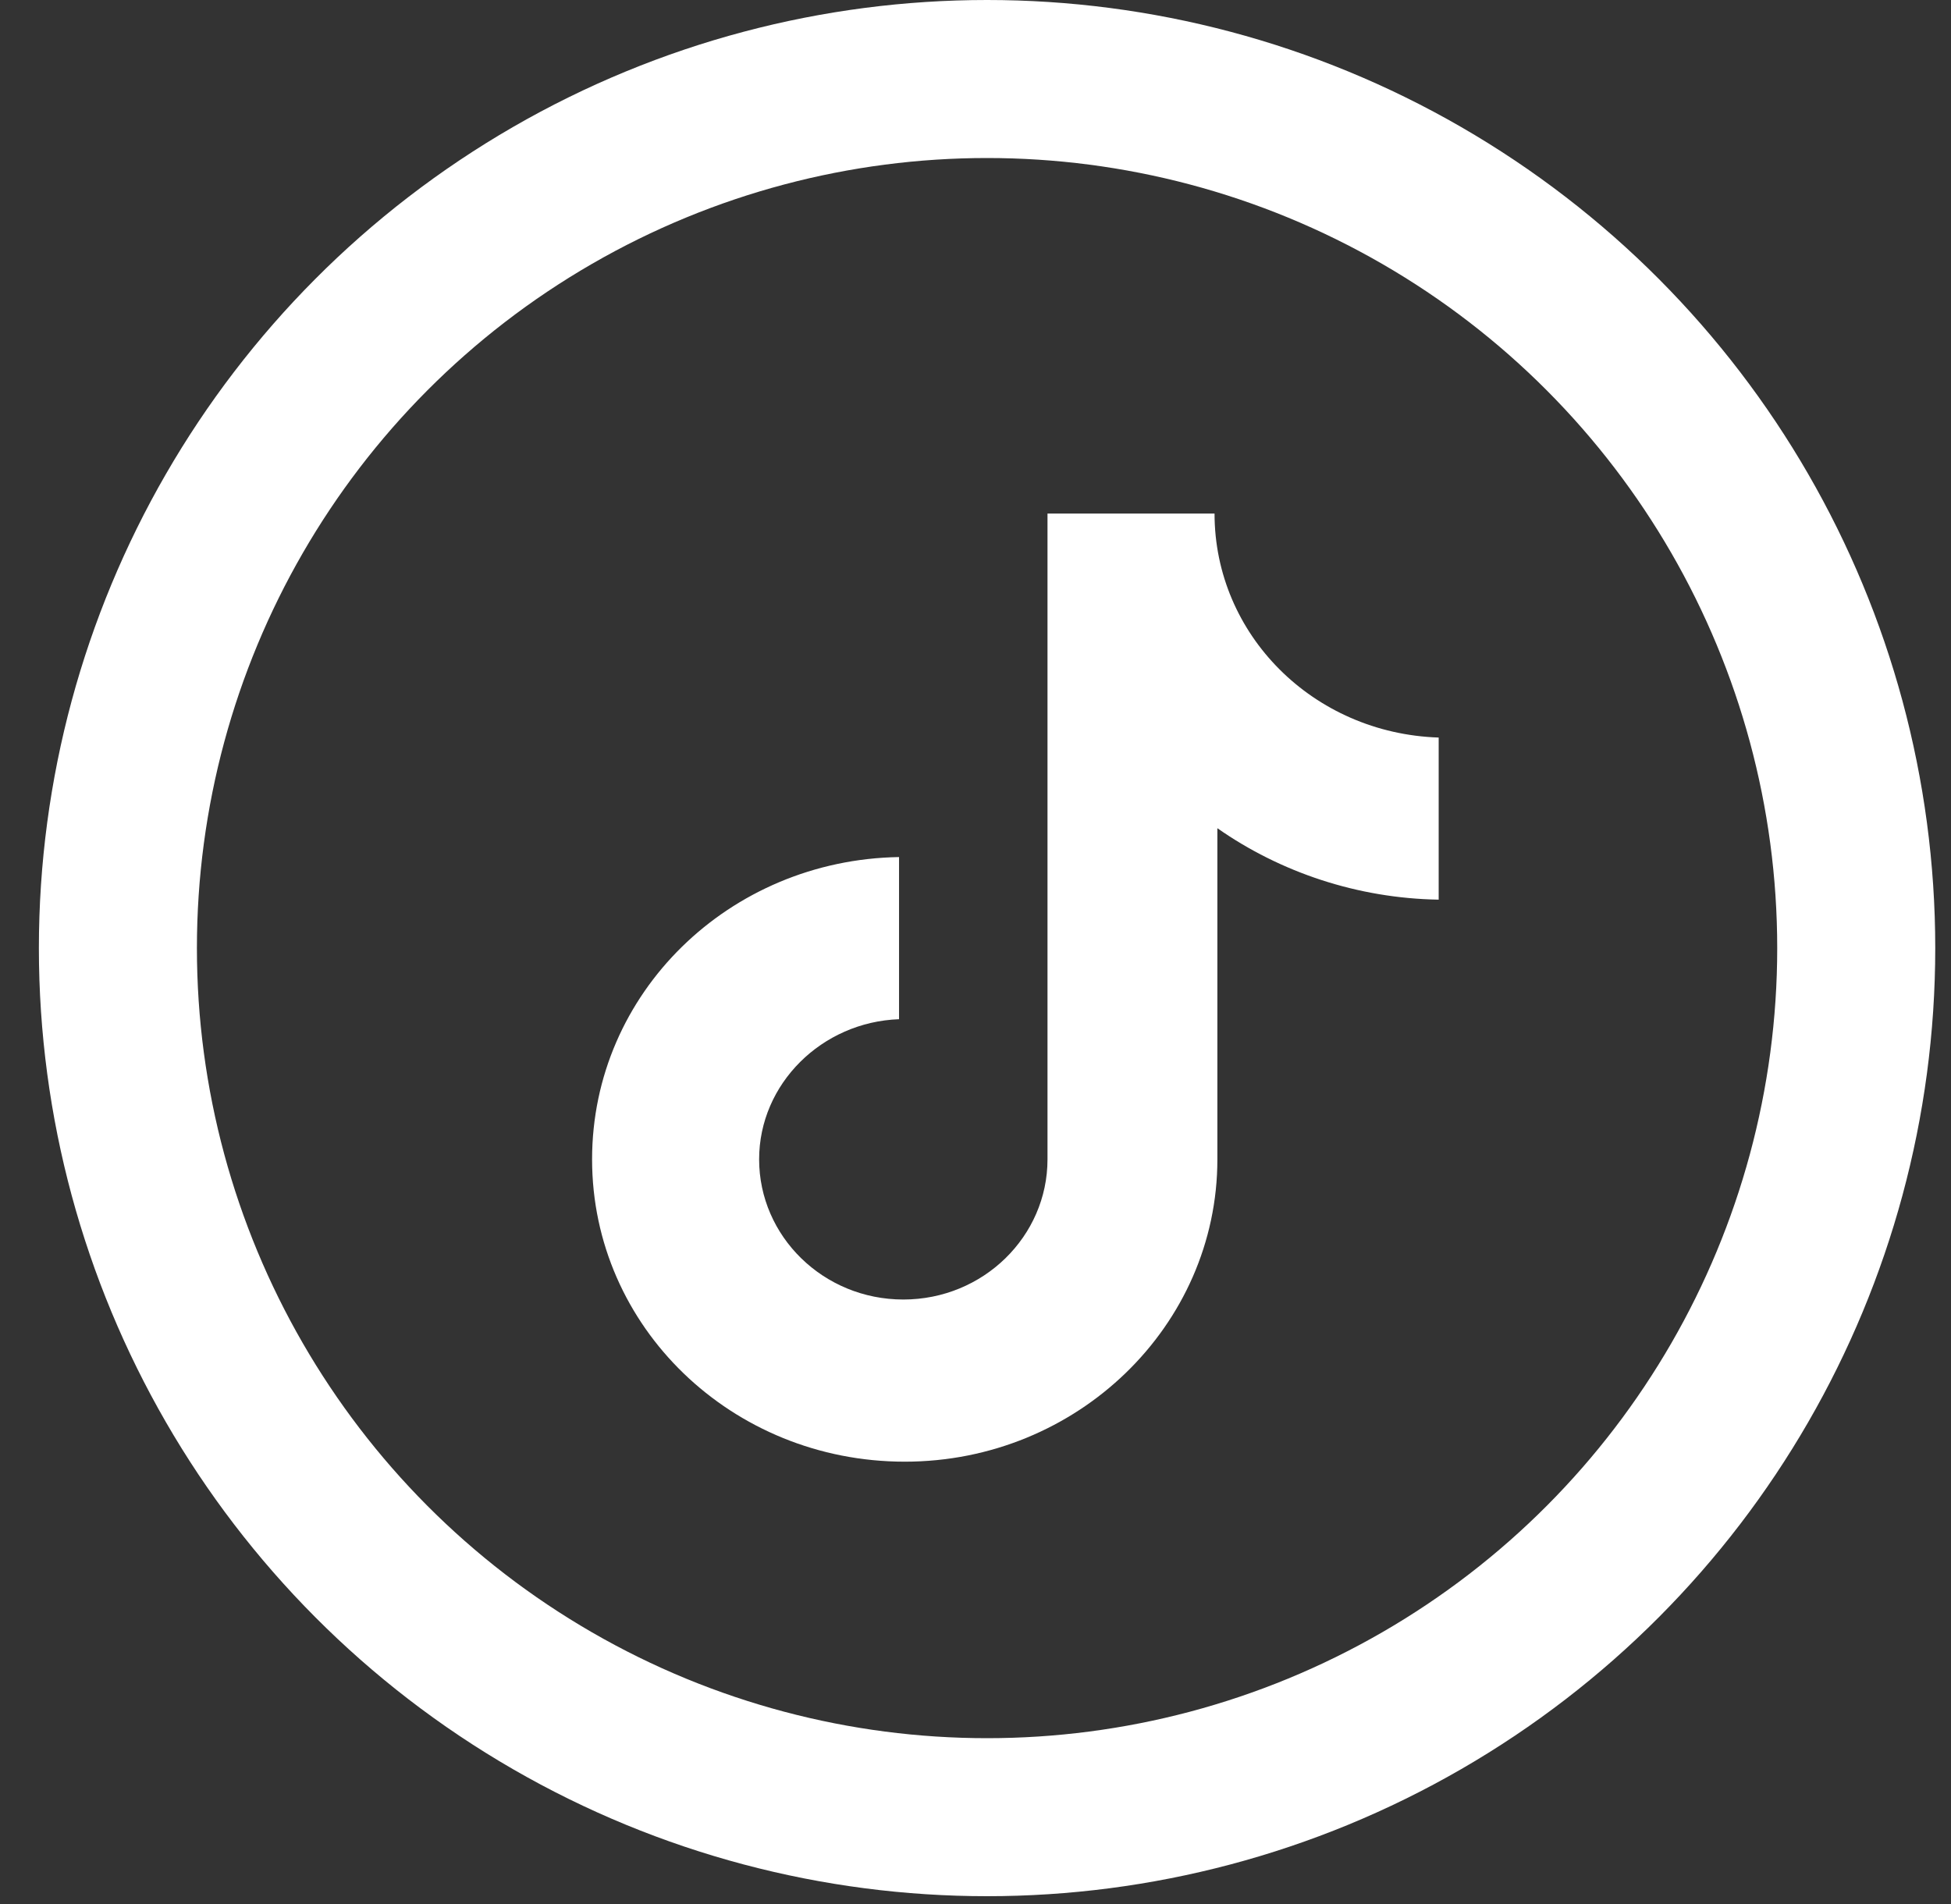 <svg width="42" height="41" viewBox="0 0 42 41" fill="none" xmlns="http://www.w3.org/2000/svg">
<rect x="0" y="0" width="42" height="41" fill="#333333" stroke="none"/>
<circle cx="21.249" cy="20.412" r="18.711" stroke="white" stroke-width="3.402"/>
<path d="M26.146 11.057H22.55V24.96C22.55 26.617 21.167 27.978 19.446 27.978C17.725 27.978 16.342 26.617 16.342 24.96C16.342 23.333 17.694 22.002 19.354 21.943V18.452C15.697 18.511 12.746 21.381 12.746 24.96C12.746 28.57 15.758 31.469 19.477 31.469C23.195 31.469 26.207 28.54 26.207 24.96V17.831C27.56 18.778 29.219 19.34 30.971 19.369V15.879C28.267 15.79 26.146 13.66 26.146 11.057Z" fill="white"/>
</svg>
